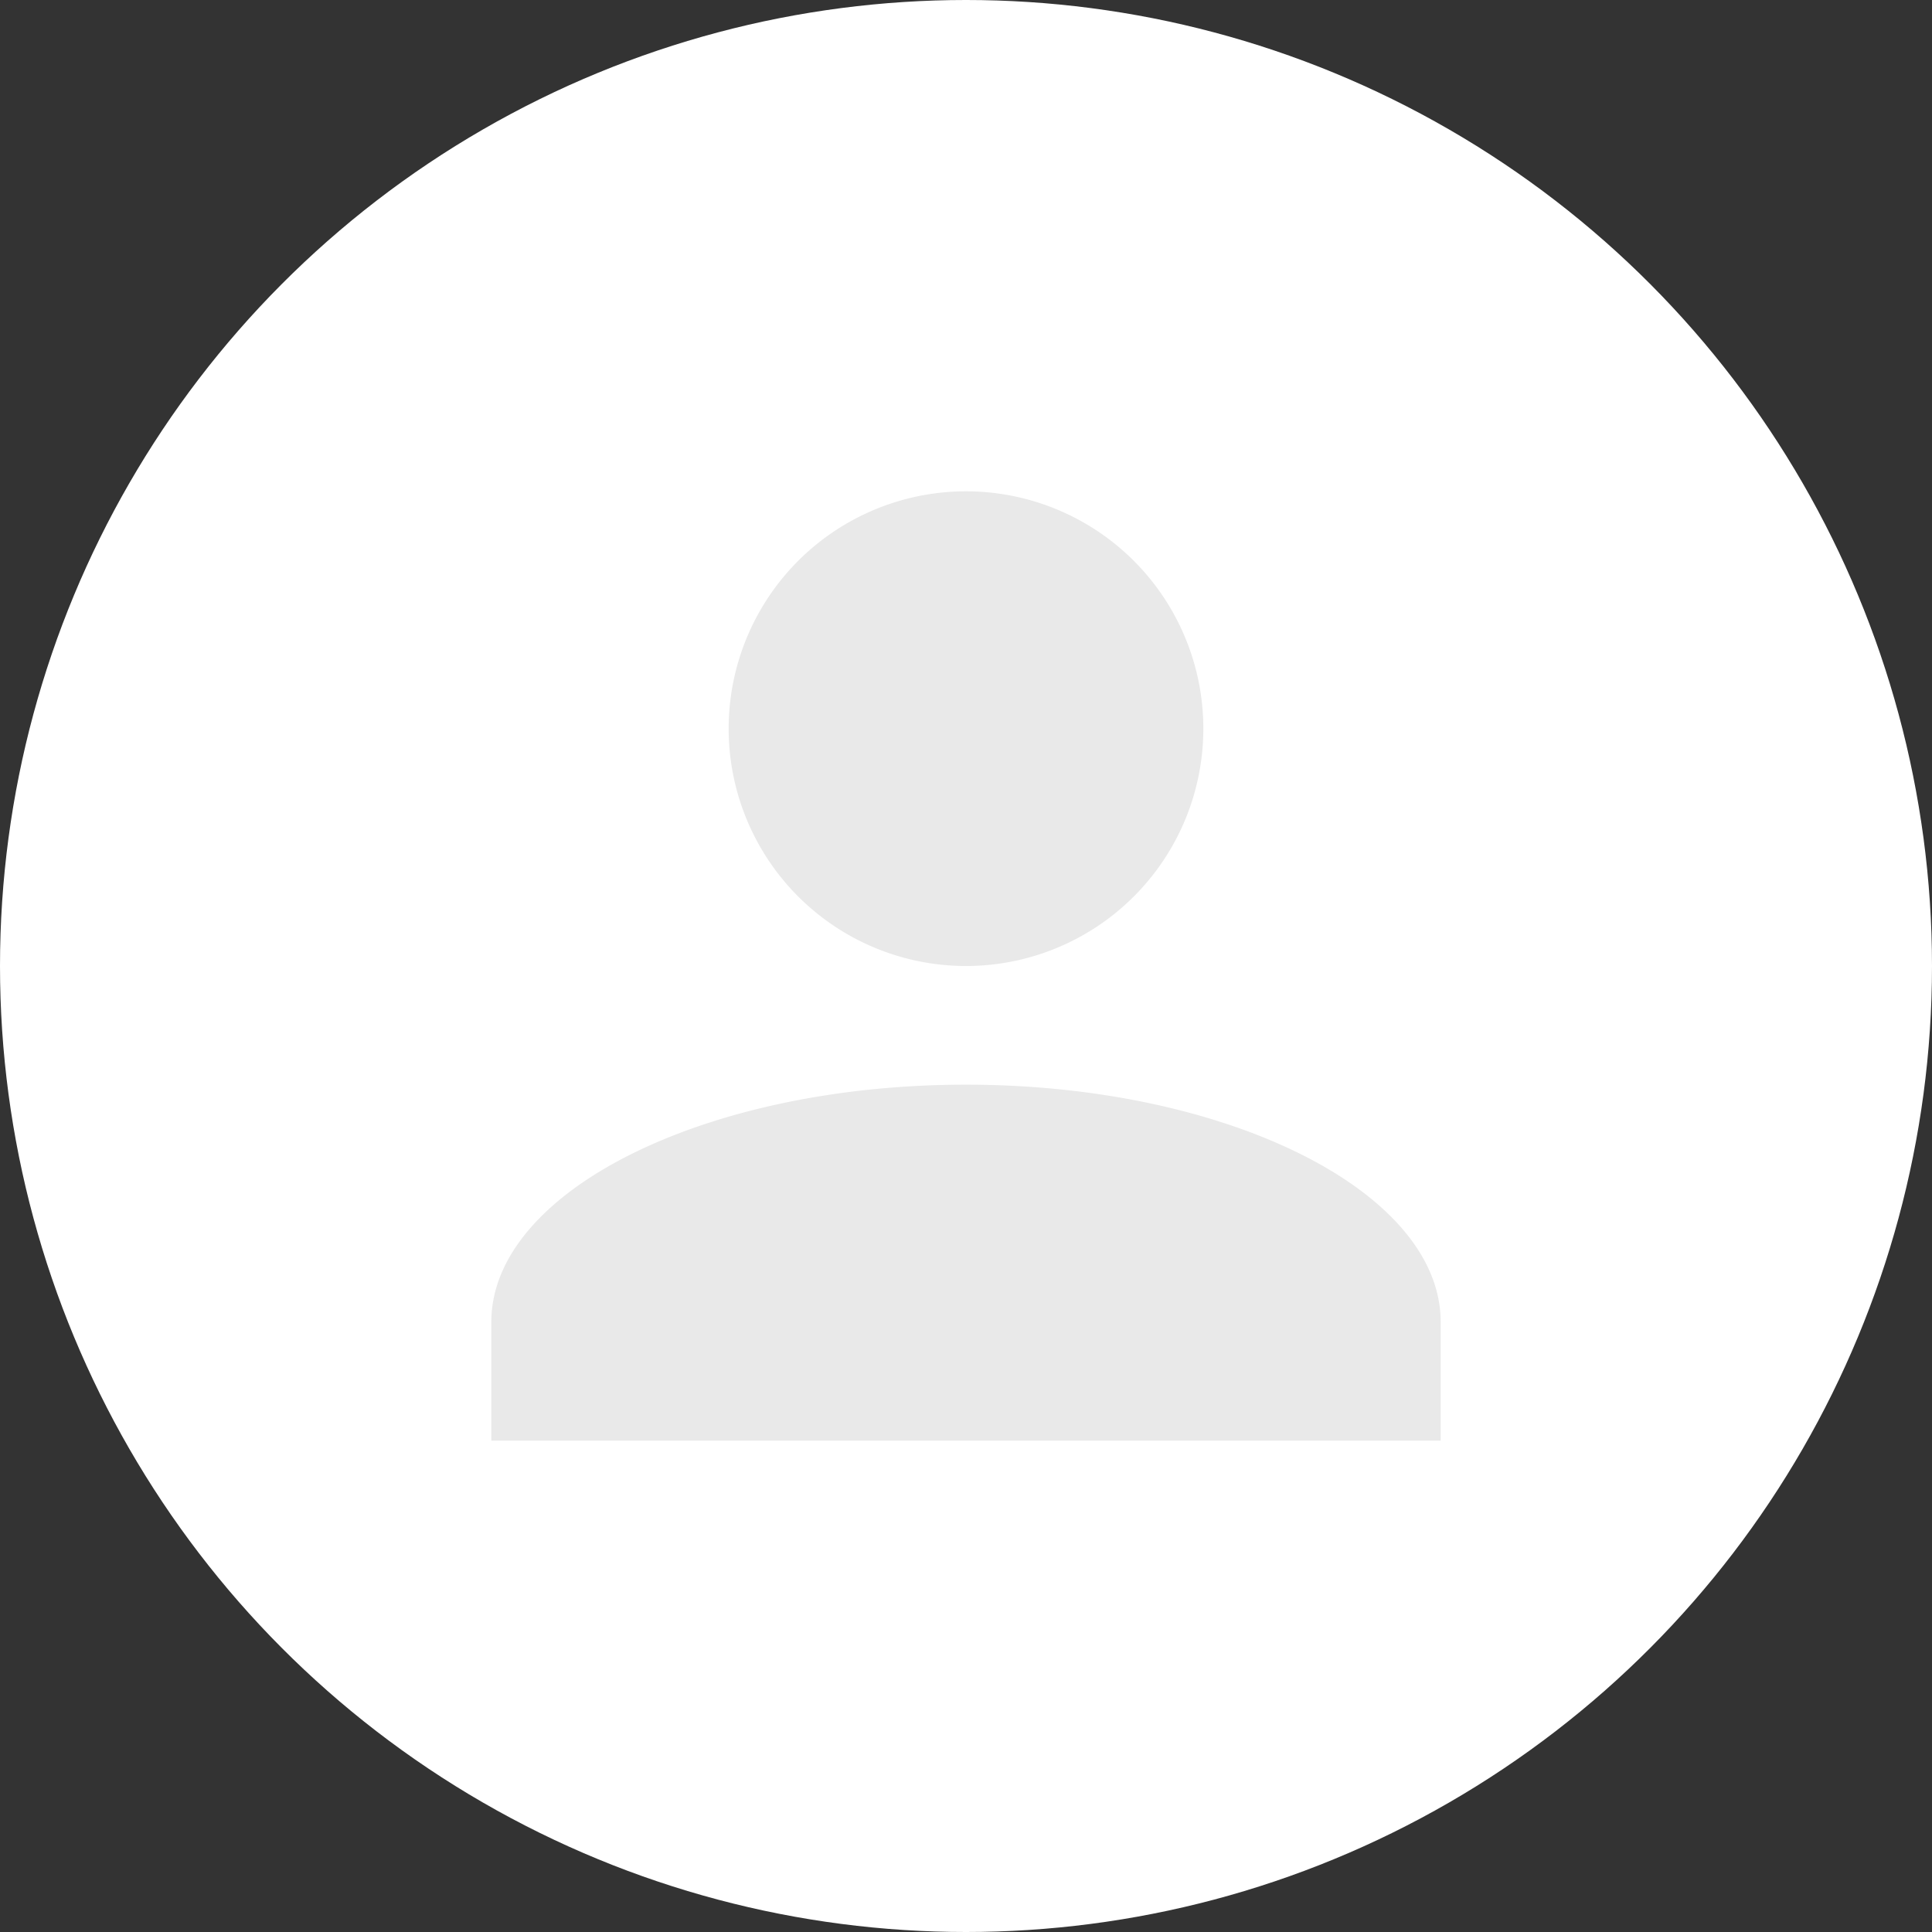 <svg id="img_personaje" xmlns="http://www.w3.org/2000/svg" xmlns:xlink="http://www.w3.org/1999/xlink" width="307.89" height="307.89" viewBox="0 0 307.89 307.89">
  <rect x="0" y="0" width="307.89" height="307.89" fill="#333333" stroke="none"/>
  <defs>
    <clipPath id="clip-path">
      <rect id="Rectángulo_1" data-name="Rectángulo 1" width="151.291" height="151.291" transform="translate(2206.355 1148.081)" fill="none"/>
    </clipPath>
  </defs>
  <g id="Grupo_4" data-name="Grupo 4" transform="translate(-2128.055 -1069.781)">
    <circle id="Elipse_13" data-name="Elipse 13" cx="153.945" cy="153.945" r="153.945" transform="translate(2128.055 1069.781)" fill="#fff"/>
    <g id="Grupo_3" data-name="Grupo 3">
      <g id="Grupo_2" data-name="Grupo 2" clip-path="url(#clip-path)">
        <g id="Componente_21" data-name="Componente 21">
          <path id="Unión_1" data-name="Unión 1" d="M2206.355,1299.371V1280.46c0-20.8,34.04-37.823,75.645-37.823s75.645,17.02,75.645,37.823v18.911Zm37.822-113.468A37.823,37.823,0,1,1,2282,1223.726,37.822,37.822,0,0,1,2244.177,1185.9Z" fill="#e9e9e9"/>
        </g>
      </g>
    </g>
  </g>
</svg>
